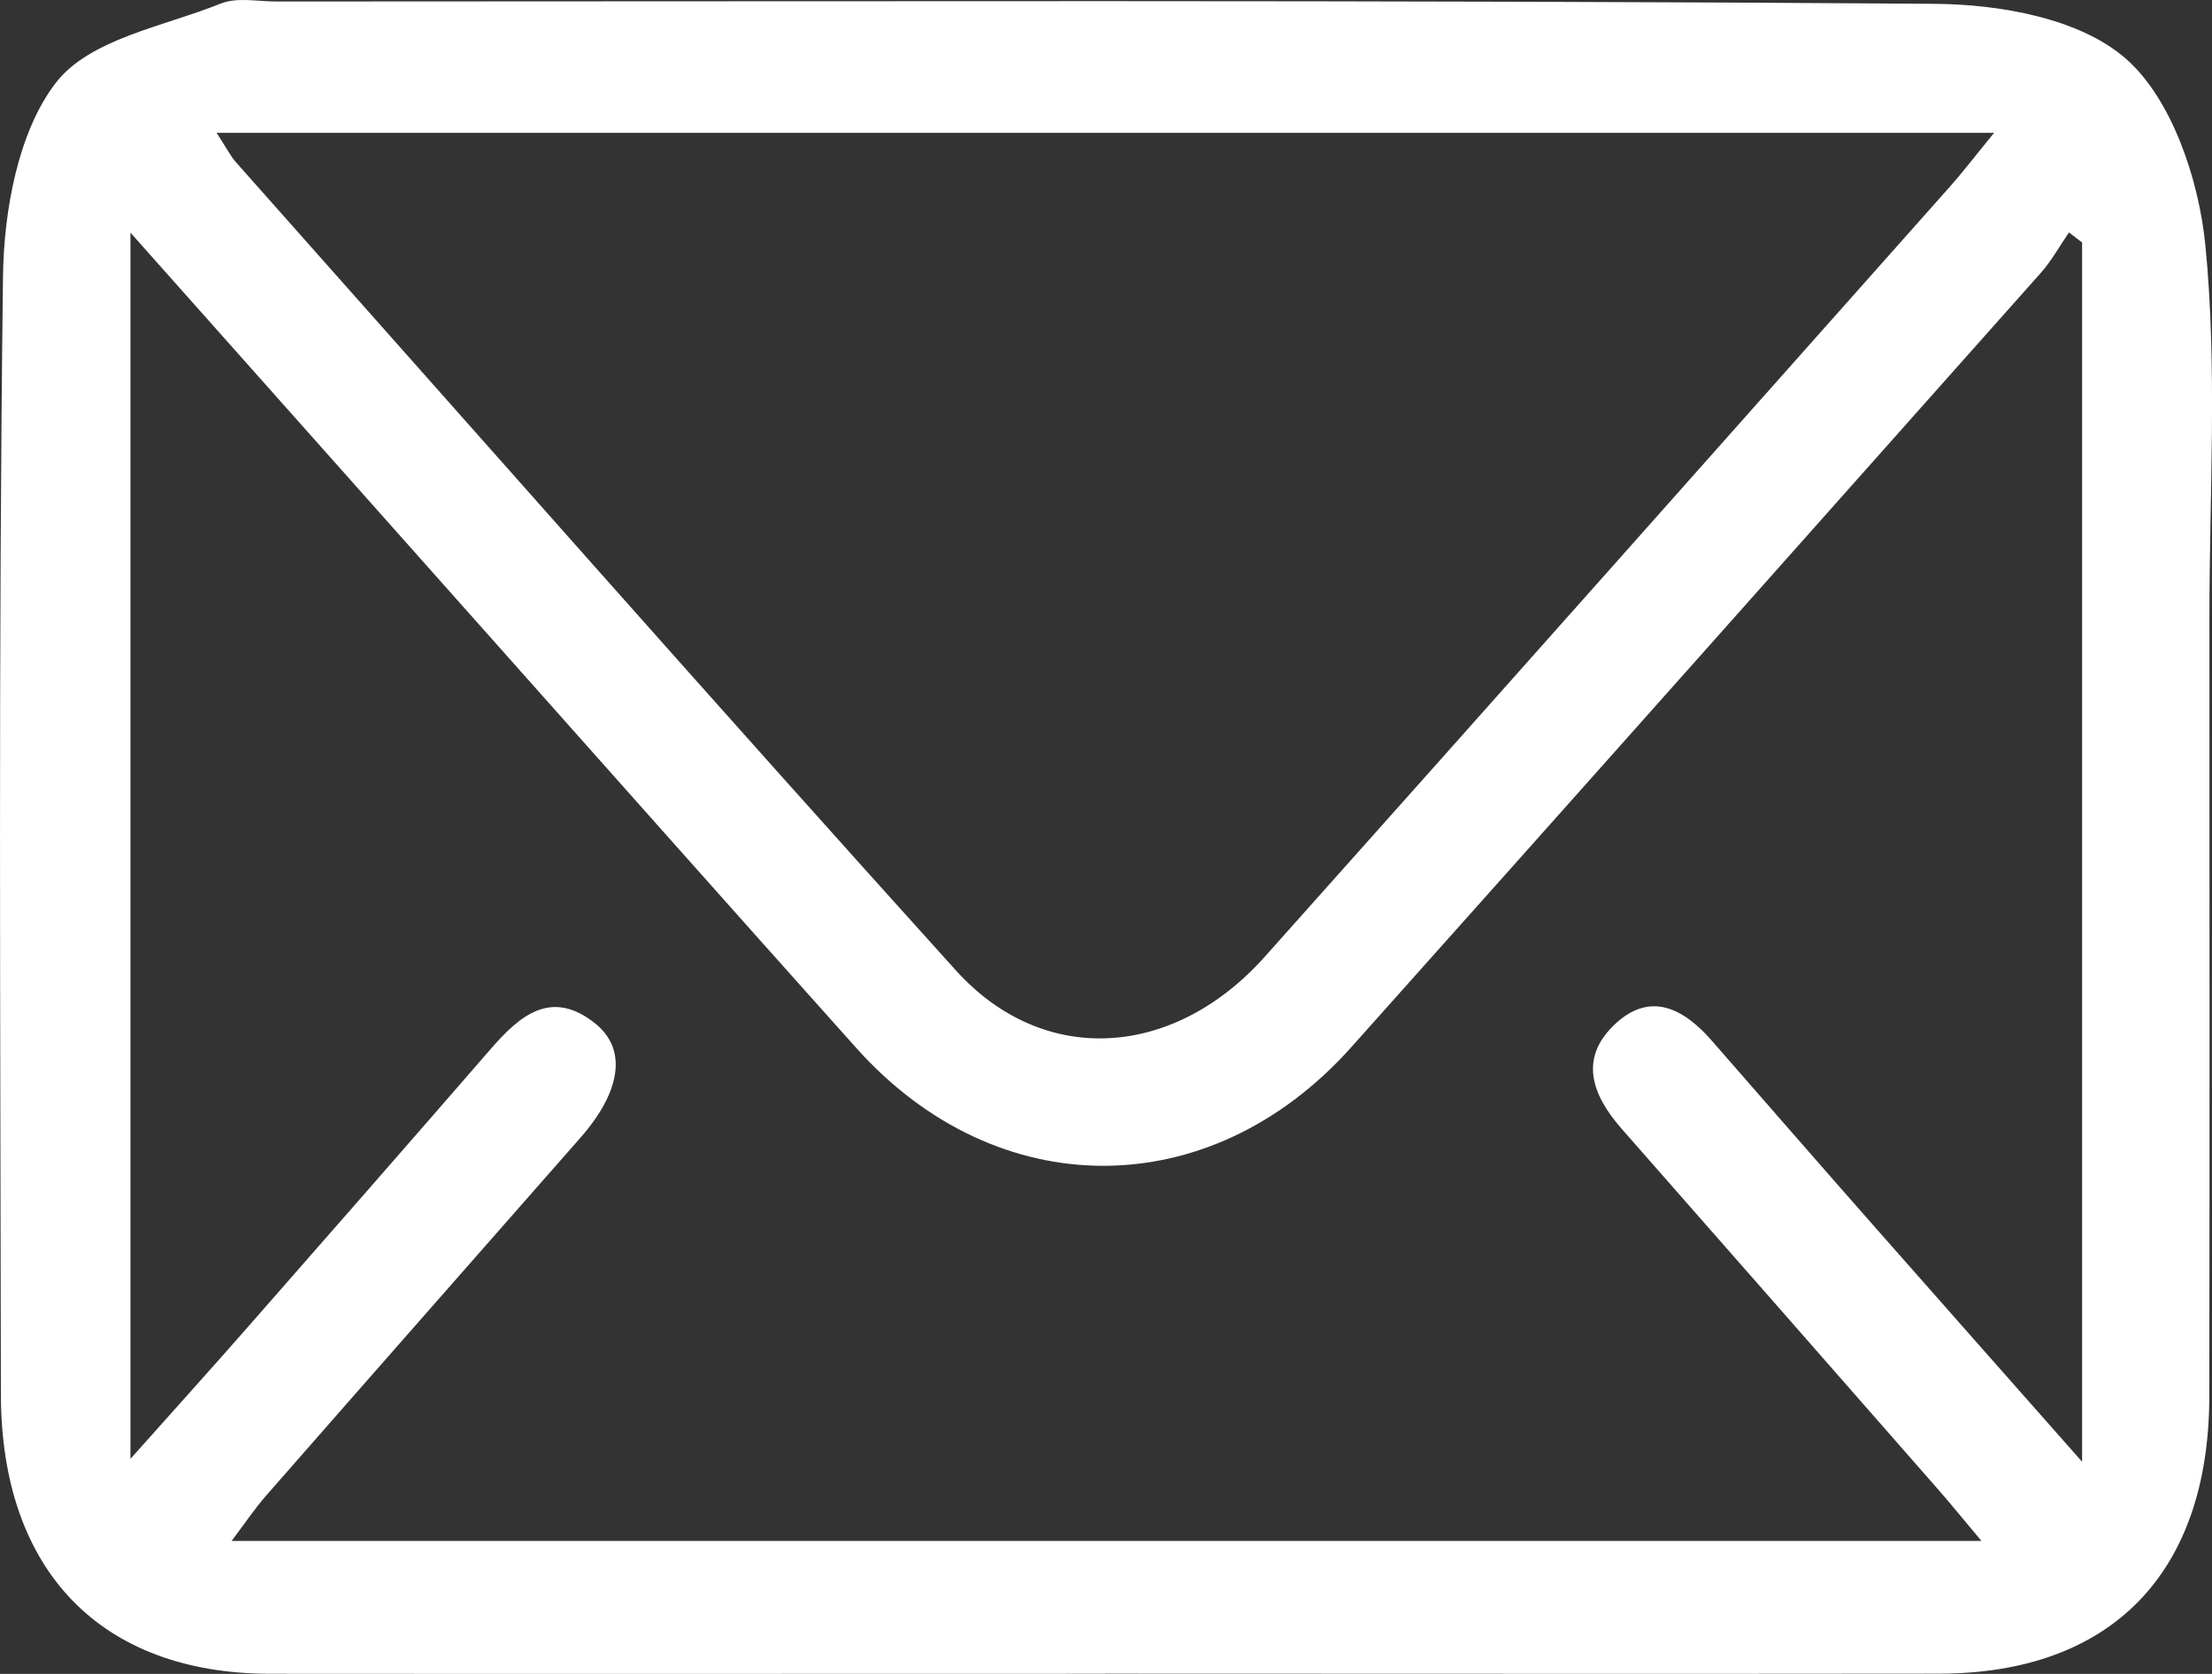 <?xml version="1.0" encoding="UTF-8"?> <svg xmlns="http://www.w3.org/2000/svg" width="37" height="28" viewBox="0 0 37 28" fill="none"><rect x="0" y="0" width="37" height="28" fill="#333333" stroke="none"/><g clip-path="url(#clip0_149_6047)"><path d="M18.476 27.998C13.822 27.998 9.169 28.002 4.515 27.998C1.683 27.994 0.019 26.271 0.015 23.326C0.007 17.092 -0.028 10.86 0.05 4.63C0.063 3.524 0.305 2.201 0.933 1.386C1.501 0.65 2.733 0.445 3.692 0.06C3.964 -0.05 4.306 0.025 4.617 0.025C13.863 0.025 23.108 -0.004 32.353 0.064C33.448 0.071 34.788 0.305 35.563 0.985C36.324 1.654 36.779 2.995 36.888 4.092C37.093 6.159 36.955 8.262 36.957 10.349C36.957 14.686 36.963 19.021 36.955 23.358C36.95 26.317 35.313 27.992 32.439 27.996C27.785 28.002 23.132 27.996 18.478 27.996L18.476 27.998ZM2.182 3.896V24.403C2.94 23.551 3.552 22.875 4.154 22.188C5.509 20.644 6.862 19.098 8.208 17.547C8.702 16.978 9.225 16.537 9.955 17.119C10.495 17.551 10.39 18.254 9.709 19.031C7.957 21.026 6.201 23.019 4.453 25.016C4.258 25.238 4.092 25.488 3.874 25.776H33.144C32.826 25.398 32.61 25.13 32.383 24.873C30.633 22.877 28.883 20.88 27.129 18.886C26.632 18.322 26.398 17.701 27.023 17.123C27.613 16.577 28.168 16.874 28.635 17.41C29.529 18.433 30.421 19.459 31.32 20.479C32.433 21.745 33.552 23.006 34.827 24.451V4.056C34.755 4 34.68 3.944 34.608 3.888C34.451 4.115 34.317 4.362 34.137 4.564C30.294 8.886 26.453 13.208 22.6 17.52C20.241 20.159 16.677 20.16 14.324 17.531C12.153 15.106 9.994 12.672 7.83 10.241C5.987 8.169 4.144 6.099 2.186 3.896H2.182ZM3.623 2.222C3.785 2.469 3.852 2.606 3.947 2.714C7.955 7.225 11.945 11.754 15.989 16.232C17.45 17.851 19.628 17.712 21.153 16.007C24.983 11.718 28.799 7.417 32.619 3.119C32.835 2.876 33.033 2.616 33.355 2.222H3.623Z" fill="white"></path></g><defs><clipPath id="clip0_149_6047"><rect width="37" height="28" fill="white"></rect></clipPath></defs></svg> 